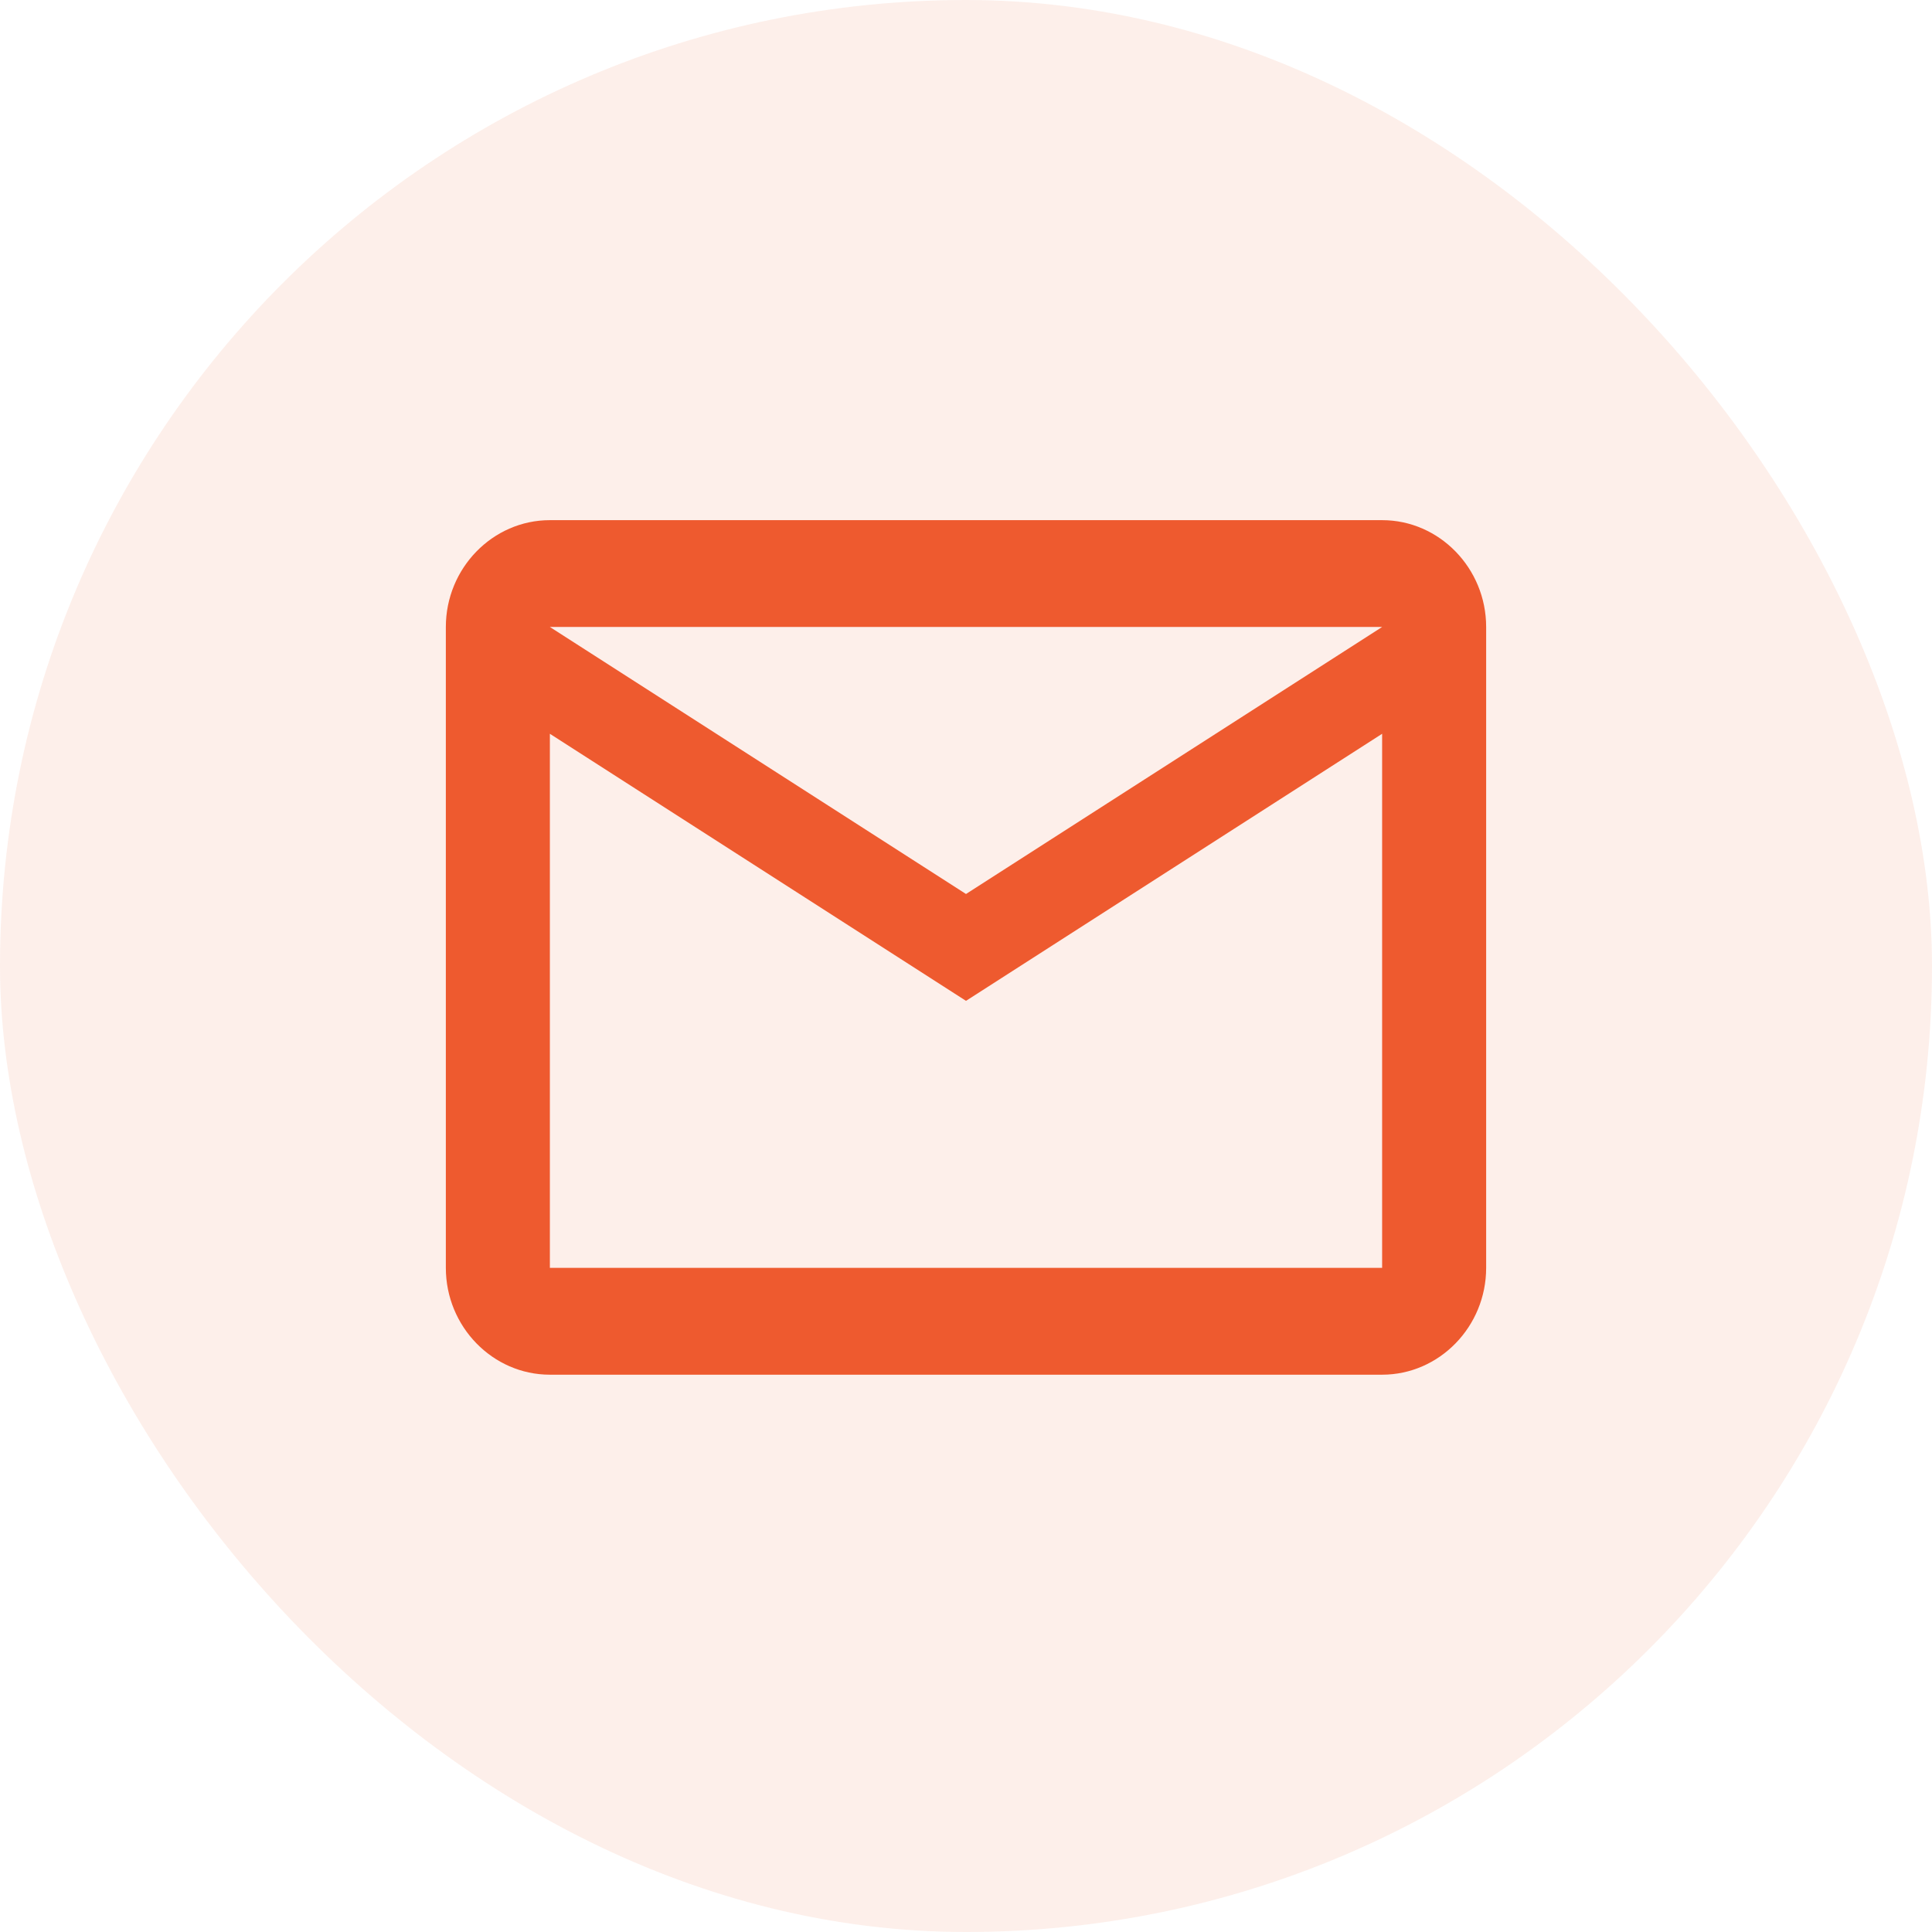 <svg width="52" height="52" viewBox="0 0 52 52" fill="none" xmlns="http://www.w3.org/2000/svg">
<rect opacity="0.1" width="52" height="52" rx="26" fill="#EE5A2F"/>
<path d="M40 16.875C40 15.294 38.74 14 37.2 14H14.8C13.26 14 12 15.294 12 16.875V34.125C12 35.706 13.26 37 14.8 37H37.2C38.74 37 40 35.706 40 34.125V16.875ZM37.2 16.875L26 24.062L14.8 16.875H37.2ZM37.2 34.125H14.8V19.75L26 26.938L37.2 19.75V34.125Z" fill="#EE5A2F"/>
</svg>
